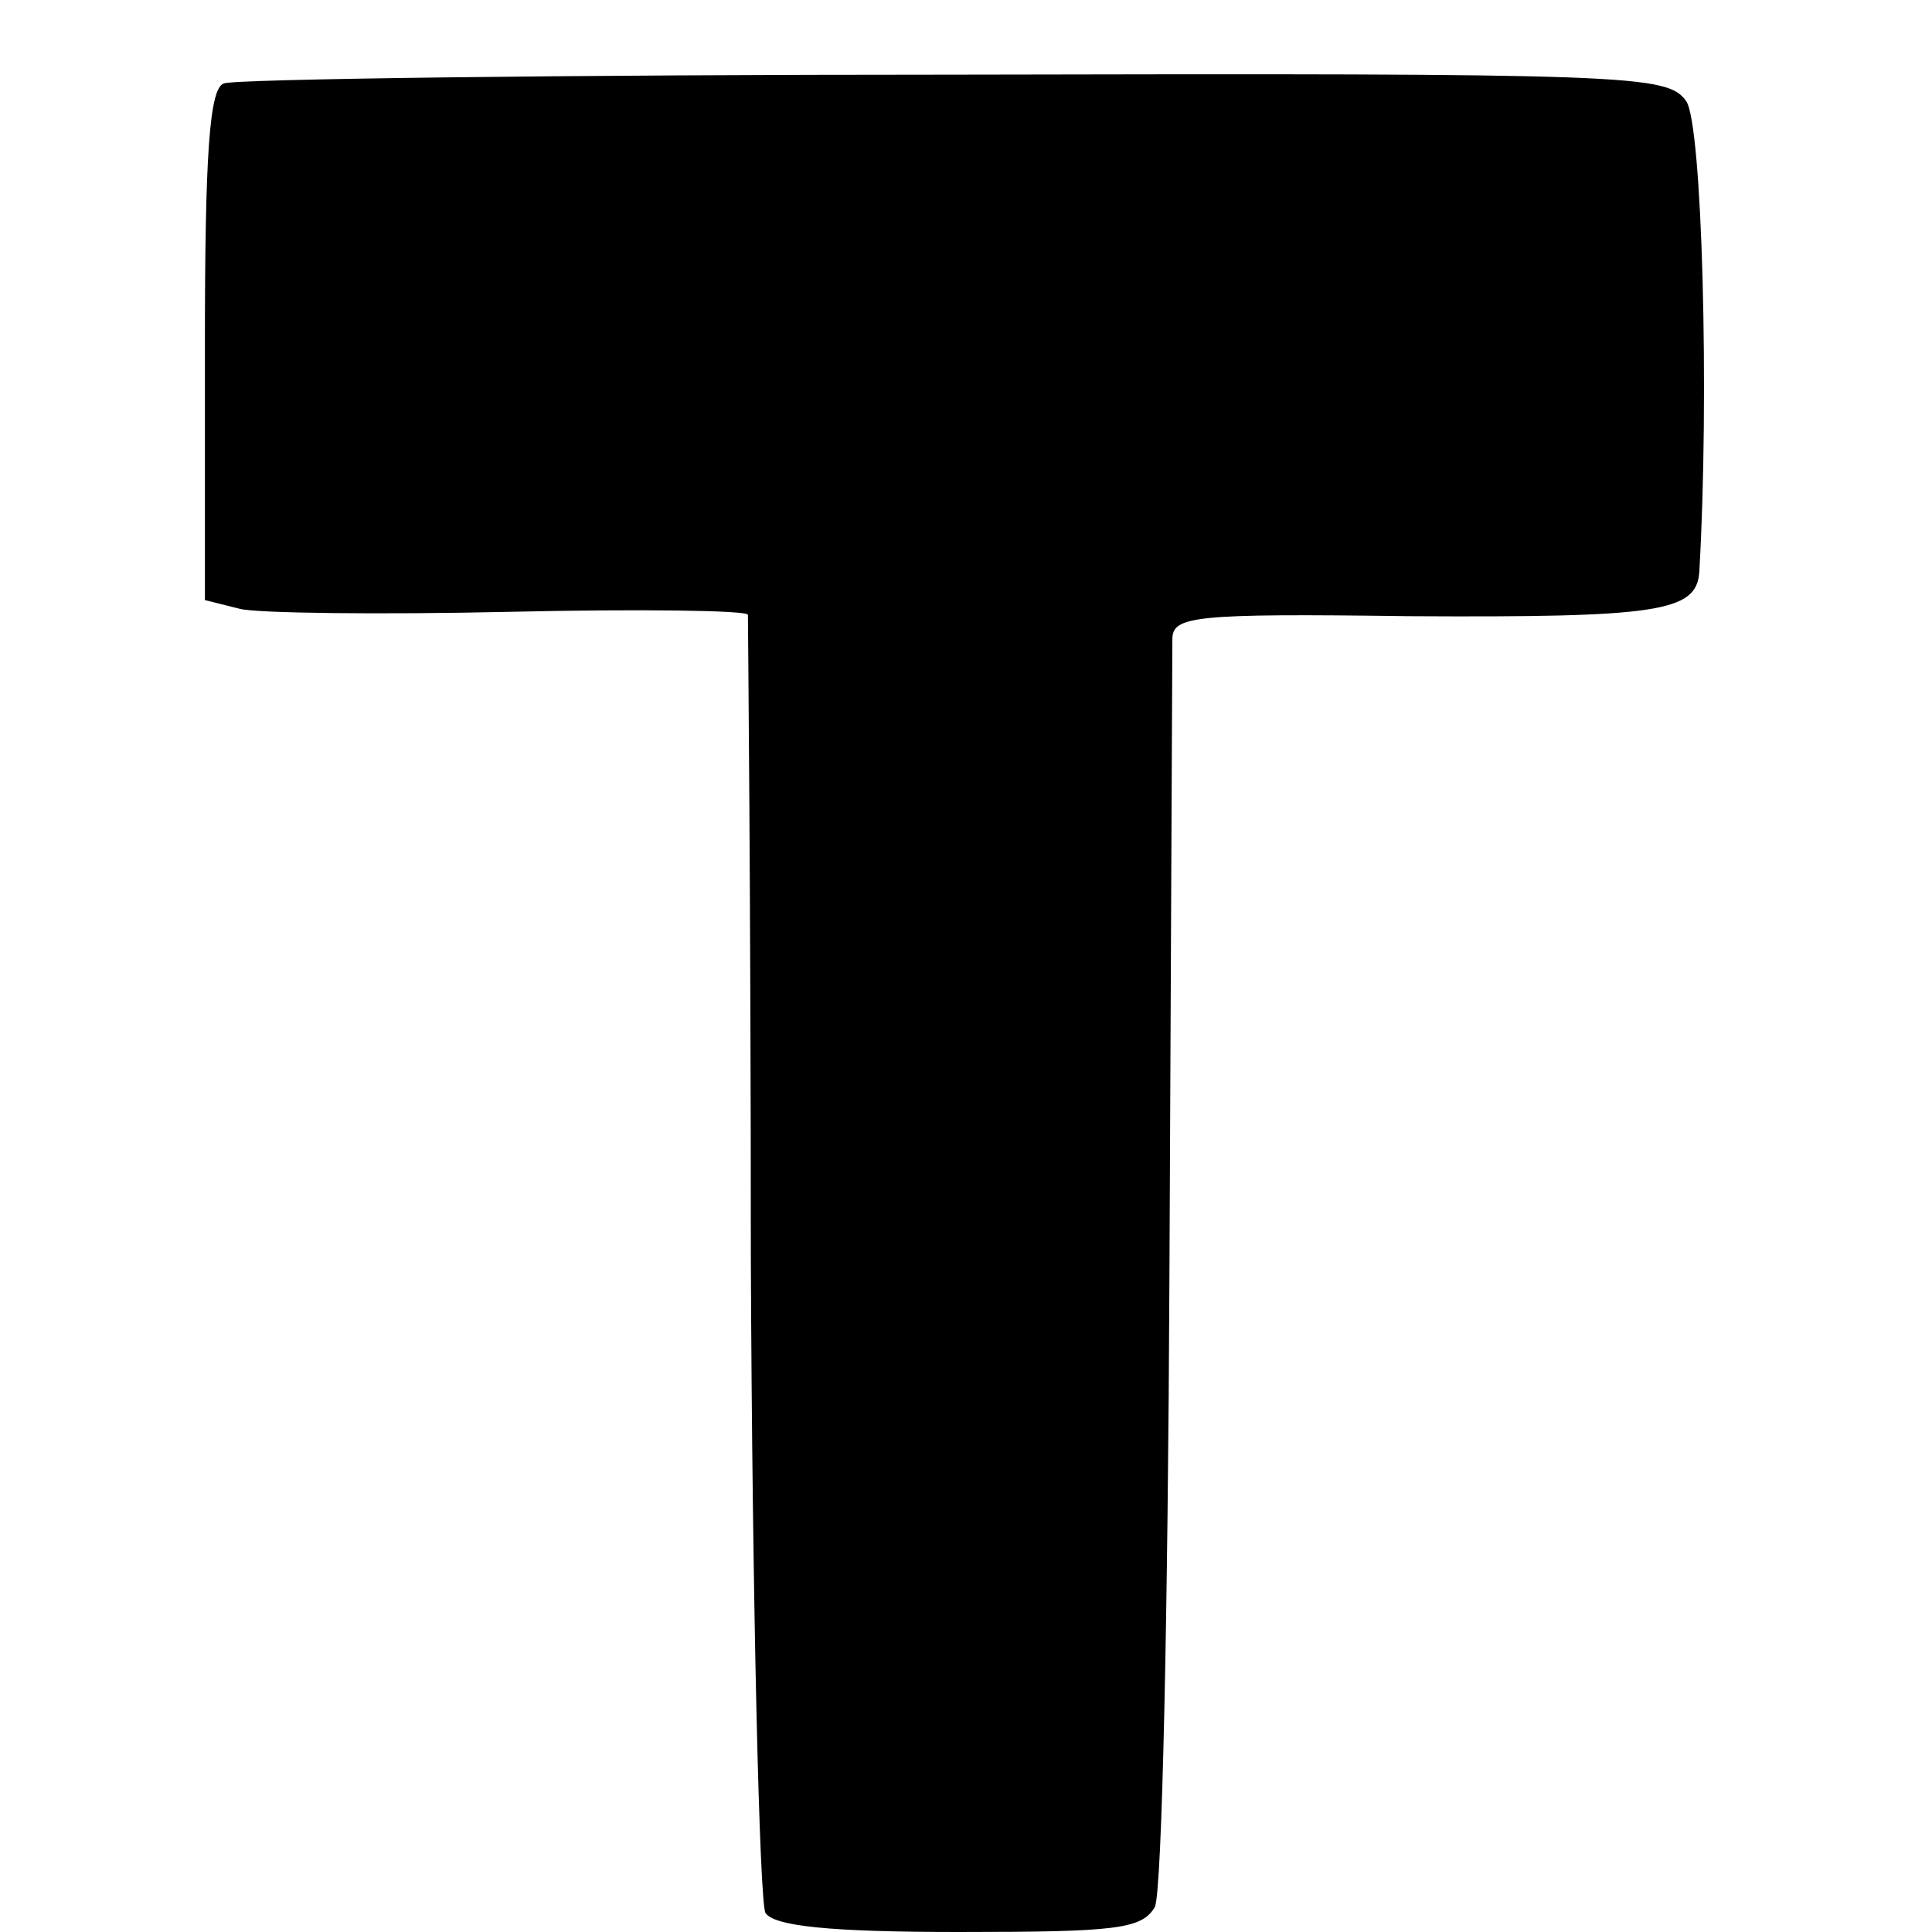 <?xml version="1.0" standalone="no"?>
<!DOCTYPE svg PUBLIC "-//W3C//DTD SVG 20010904//EN"
 "http://www.w3.org/TR/2001/REC-SVG-20010904/DTD/svg10.dtd">
<svg version="1.0" xmlns="http://www.w3.org/2000/svg"
 width="132pt" height="132pt" viewBox="0 0 132 132"
 preserveAspectRatio="xMidYMid meet">
<g transform="translate(0,132) scale(0.1,-0.1)"
fill="#000000" stroke="none">
<path d="M153 1263 c-10 -3 -13 -49 -13 -179 l0 -174 24 -6 c12 -3 96 -4 185
-2 88 2 161 1 162 -2 0 -3 2 -201 2 -440 1 -239 6 -441 10 -447 6 -9 44 -13
132 -13 108 0 125 2 134 17 5 10 9 203 10 433 1 228 2 423 2 433 0 16 13 18
162 16 170 -1 196 3 198 30 7 120 2 307 -9 322 -13 18 -36 19 -500 18 -268 0
-493 -3 -499 -6z"/>
</g>
</svg>
